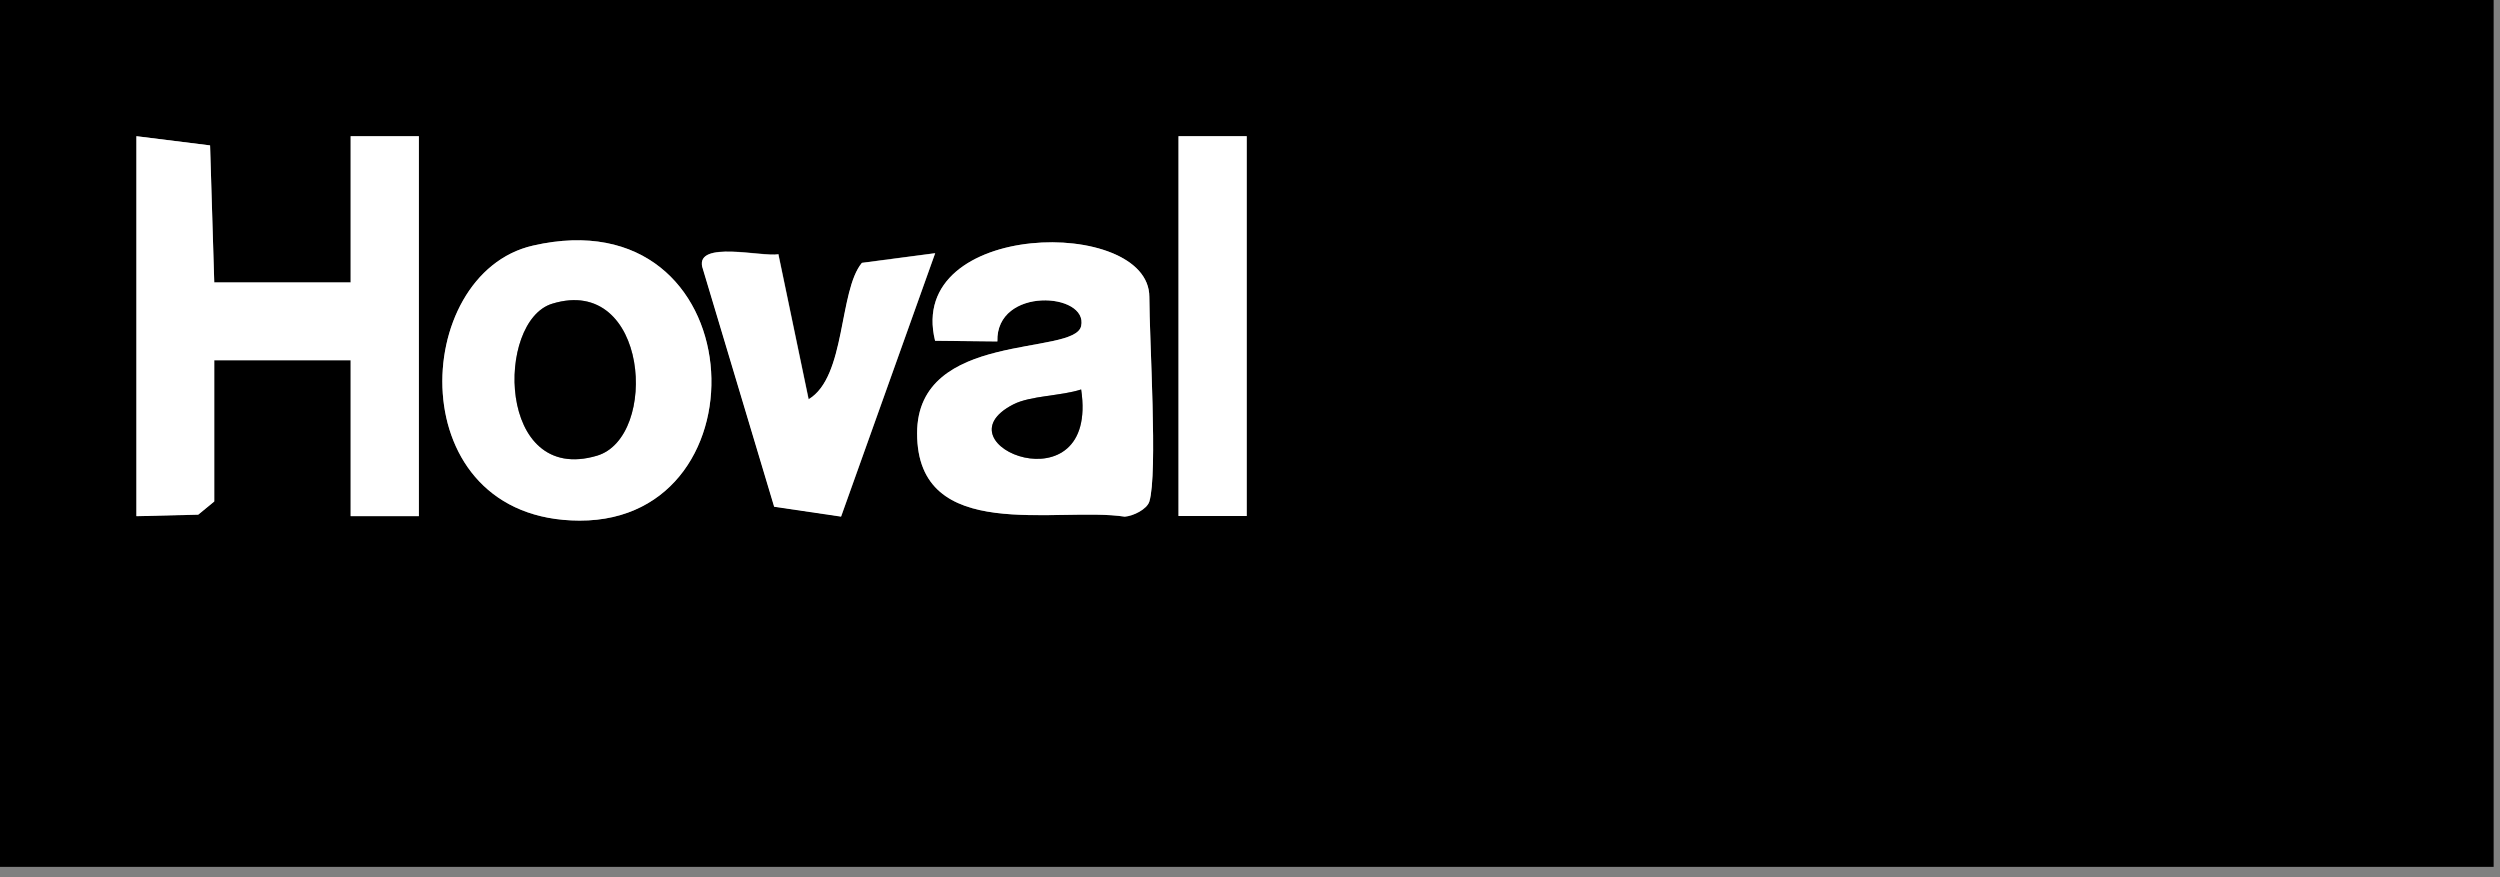 <svg xmlns="http://www.w3.org/2000/svg" width="114" height="40" viewBox="0 0 114 40" fill="none"><rect x="0" y="0" width="114" height="40" fill="#808080" stroke="none"/><path d="M113.71 0V39.53H0V0H113.71ZM9.77 12.88L9.58 6.63L6.22 6.21V23.53L9.04 23.46L9.77 22.86V16.42H15.99V23.53H19.1V6.21H15.99V12.87H9.77V12.88ZM56.85 6.21H53.74V23.53H56.85V6.21ZM24.3 11.2C18.69 12.49 18.24 23.72 26.43 23.74C35.12 23.76 34.37 8.89 24.3 11.2ZM52.41 22.87C52.8 21.62 52.41 15.45 52.41 13.54C52.41 9.87 41.28 10.03 42.64 15.54L45.48 15.57C45.41 13.05 49.64 13.33 49.3 14.87C48.99 16.25 41.82 15.05 41.82 19.76C41.82 24.83 48.18 23.09 51.29 23.56C51.69 23.53 52.31 23.22 52.41 22.87ZM35.49 11.59C34.74 11.71 31.75 10.96 32.03 12.16L35.31 23.1L38.36 23.55L42.65 11.54L39.31 11.98C38.25 13.26 38.59 17.19 36.88 18.2L35.5 11.58L35.49 11.59Z" fill="black"></path><path d="M9.77 12.88H15.99V6.21H19.1V23.54H15.99V16.43H9.77V22.87L9.04 23.47L6.22 23.54V6.21L9.58 6.63L9.77 12.88Z" fill="white"></path><path d="M52.41 22.869C52.3 23.219 51.68 23.529 51.29 23.559C48.18 23.089 41.82 24.829 41.82 19.759C41.82 15.049 49 16.249 49.3 14.869C49.64 13.339 45.41 13.049 45.48 15.569L42.64 15.539C41.28 10.029 52.41 9.869 52.41 13.539C52.41 15.449 52.8 21.609 52.41 22.869ZM49.3 17.759C48.39 18.059 46.99 18.039 46.21 18.439C42.6 20.289 50.13 23.269 49.3 17.759Z" fill="white"></path><path d="M24.3 11.2C34.37 8.89 35.12 23.76 26.43 23.74C18.24 23.72 18.69 12.48 24.3 11.2ZM25.18 13.85C22.59 14.64 22.66 22.14 27.22 20.78C30.06 19.94 29.58 12.5 25.18 13.85Z" fill="white"></path><path d="M35.49 11.589L36.87 18.209C38.58 17.189 38.24 13.259 39.3 11.989L42.64 11.549L38.35 23.559L35.3 23.109L32.02 12.169C31.74 10.969 34.73 11.719 35.48 11.599L35.49 11.589Z" fill="white"></path><path d="M56.85 6.21H53.74V23.53H56.85V6.21Z" fill="white"></path><path d="M49.3 17.76C50.13 23.27 42.6 20.29 46.21 18.44C46.99 18.04 48.39 18.06 49.3 17.76Z" fill="black"></path><path d="M25.18 13.85C29.57 12.5 30.06 19.94 27.22 20.78C22.66 22.13 22.6 14.64 25.18 13.85Z" fill="black"></path></svg>